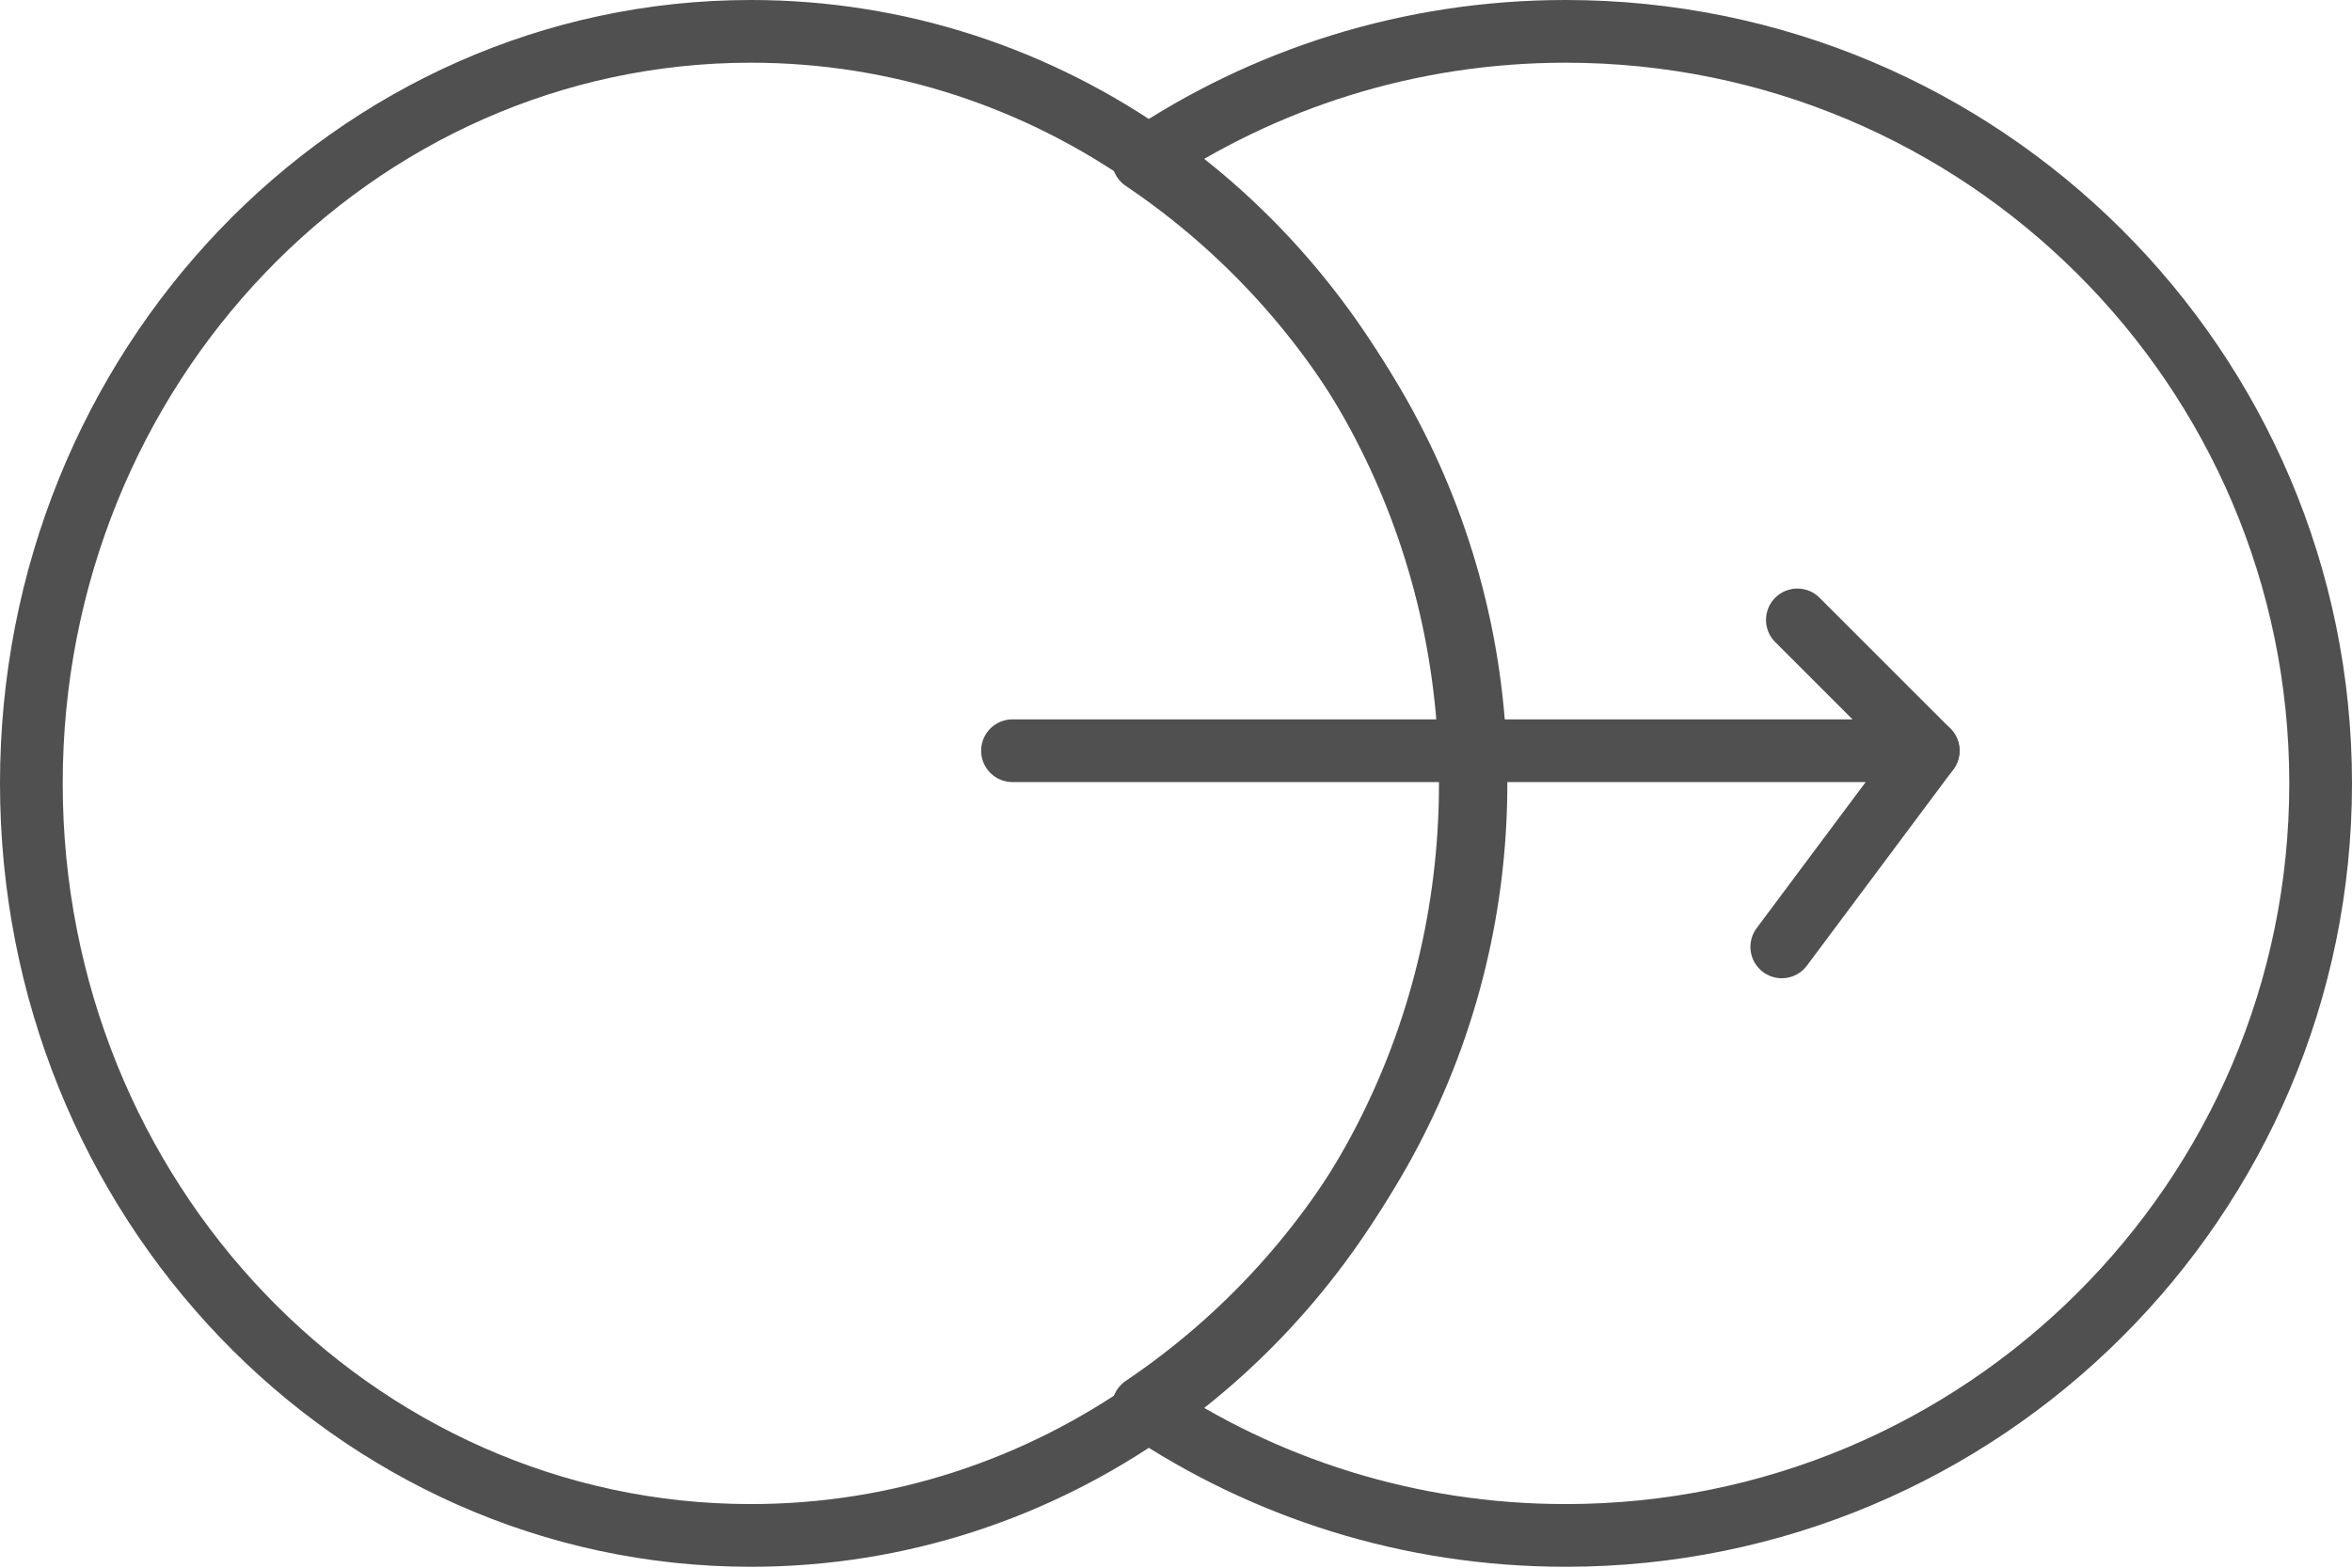 <svg xmlns="http://www.w3.org/2000/svg" width="75" height="50" viewBox="0 0 75 50" fill="none"><path d="M46.886 24.986C46.886 33.264 42.876 40.561 36.776 44.871C33.113 47.46 28.696 48.971 23.943 48.971C11.273 48.971 1 38.233 1 24.986C1 11.738 11.273 1 23.943 1C28.696 1 33.113 2.512 36.776 5.1C42.876 9.41 46.886 16.707 46.886 24.986Z" stroke="#505050" stroke-width="2" stroke-miterlimit="10" stroke-linecap="round" stroke-linejoin="round"></path><path d="M74 24.986C74 38.233 63.22 48.971 49.924 48.971C44.936 48.971 40.302 47.46 36.457 44.871C42.858 40.561 47.066 33.264 47.066 24.986C47.066 16.707 42.858 9.41 36.457 5.1C40.302 2.512 44.936 1 49.924 1C63.22 1 74 11.738 74 24.986Z" stroke="#505050" stroke-width="2" stroke-miterlimit="10" stroke-linecap="round" stroke-linejoin="round"></path><path d="M32.286 23.943H61.486L56.817 30.2" stroke="#505050" stroke-width="2" stroke-miterlimit="10" stroke-linecap="round" stroke-linejoin="round"></path><path d="M61.486 23.943L57.314 19.771" stroke="#505050" stroke-width="2" stroke-miterlimit="10" stroke-linecap="round" stroke-linejoin="round"></path></svg>